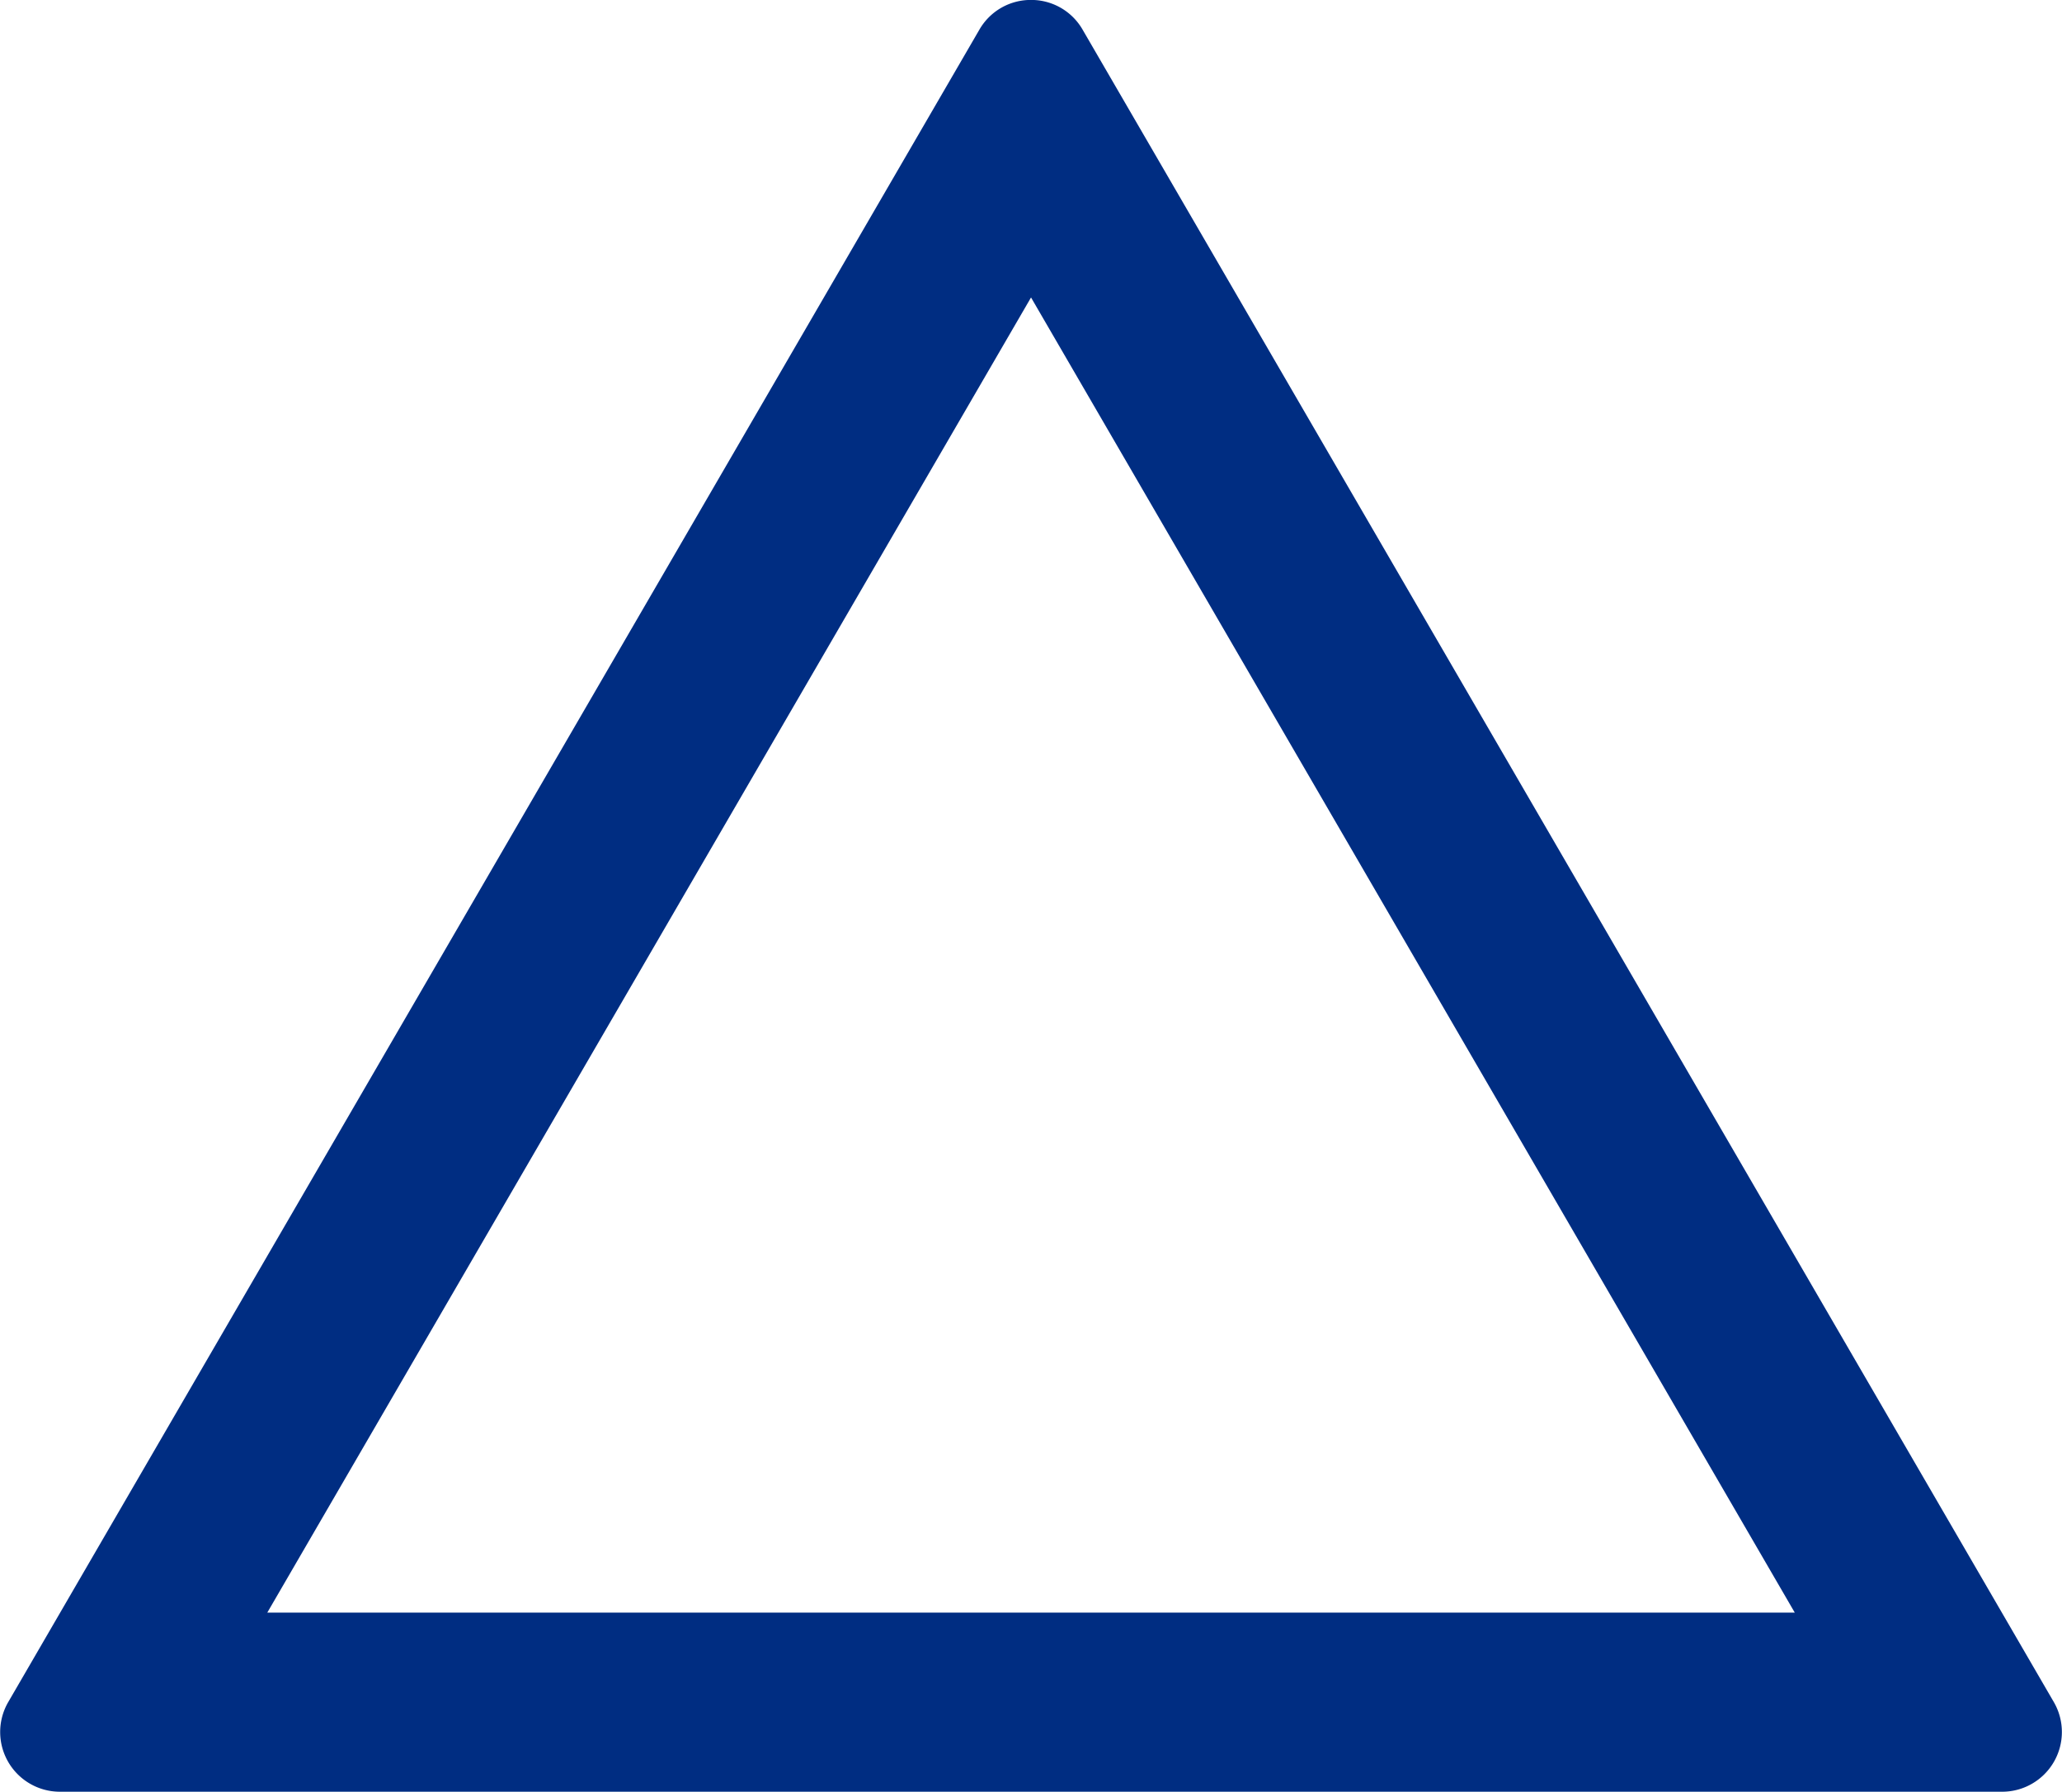 <svg xmlns="http://www.w3.org/2000/svg" width="34.529" height="30.008" viewBox="0 0 34.529 30.008"><path d="M18,5.974,5.211,28H30.789L18,5.974M18,.991a.991.991,0,0,1,.865.5L35.128,29.5a1,1,0,0,1-.865,1.5H1.737a1,1,0,0,1-.865-1.5L17.135,1.489A.991.991,0,0,1,18,.991Z" transform="translate(-0.735 -0.992)" fill="#002d82"/></svg>